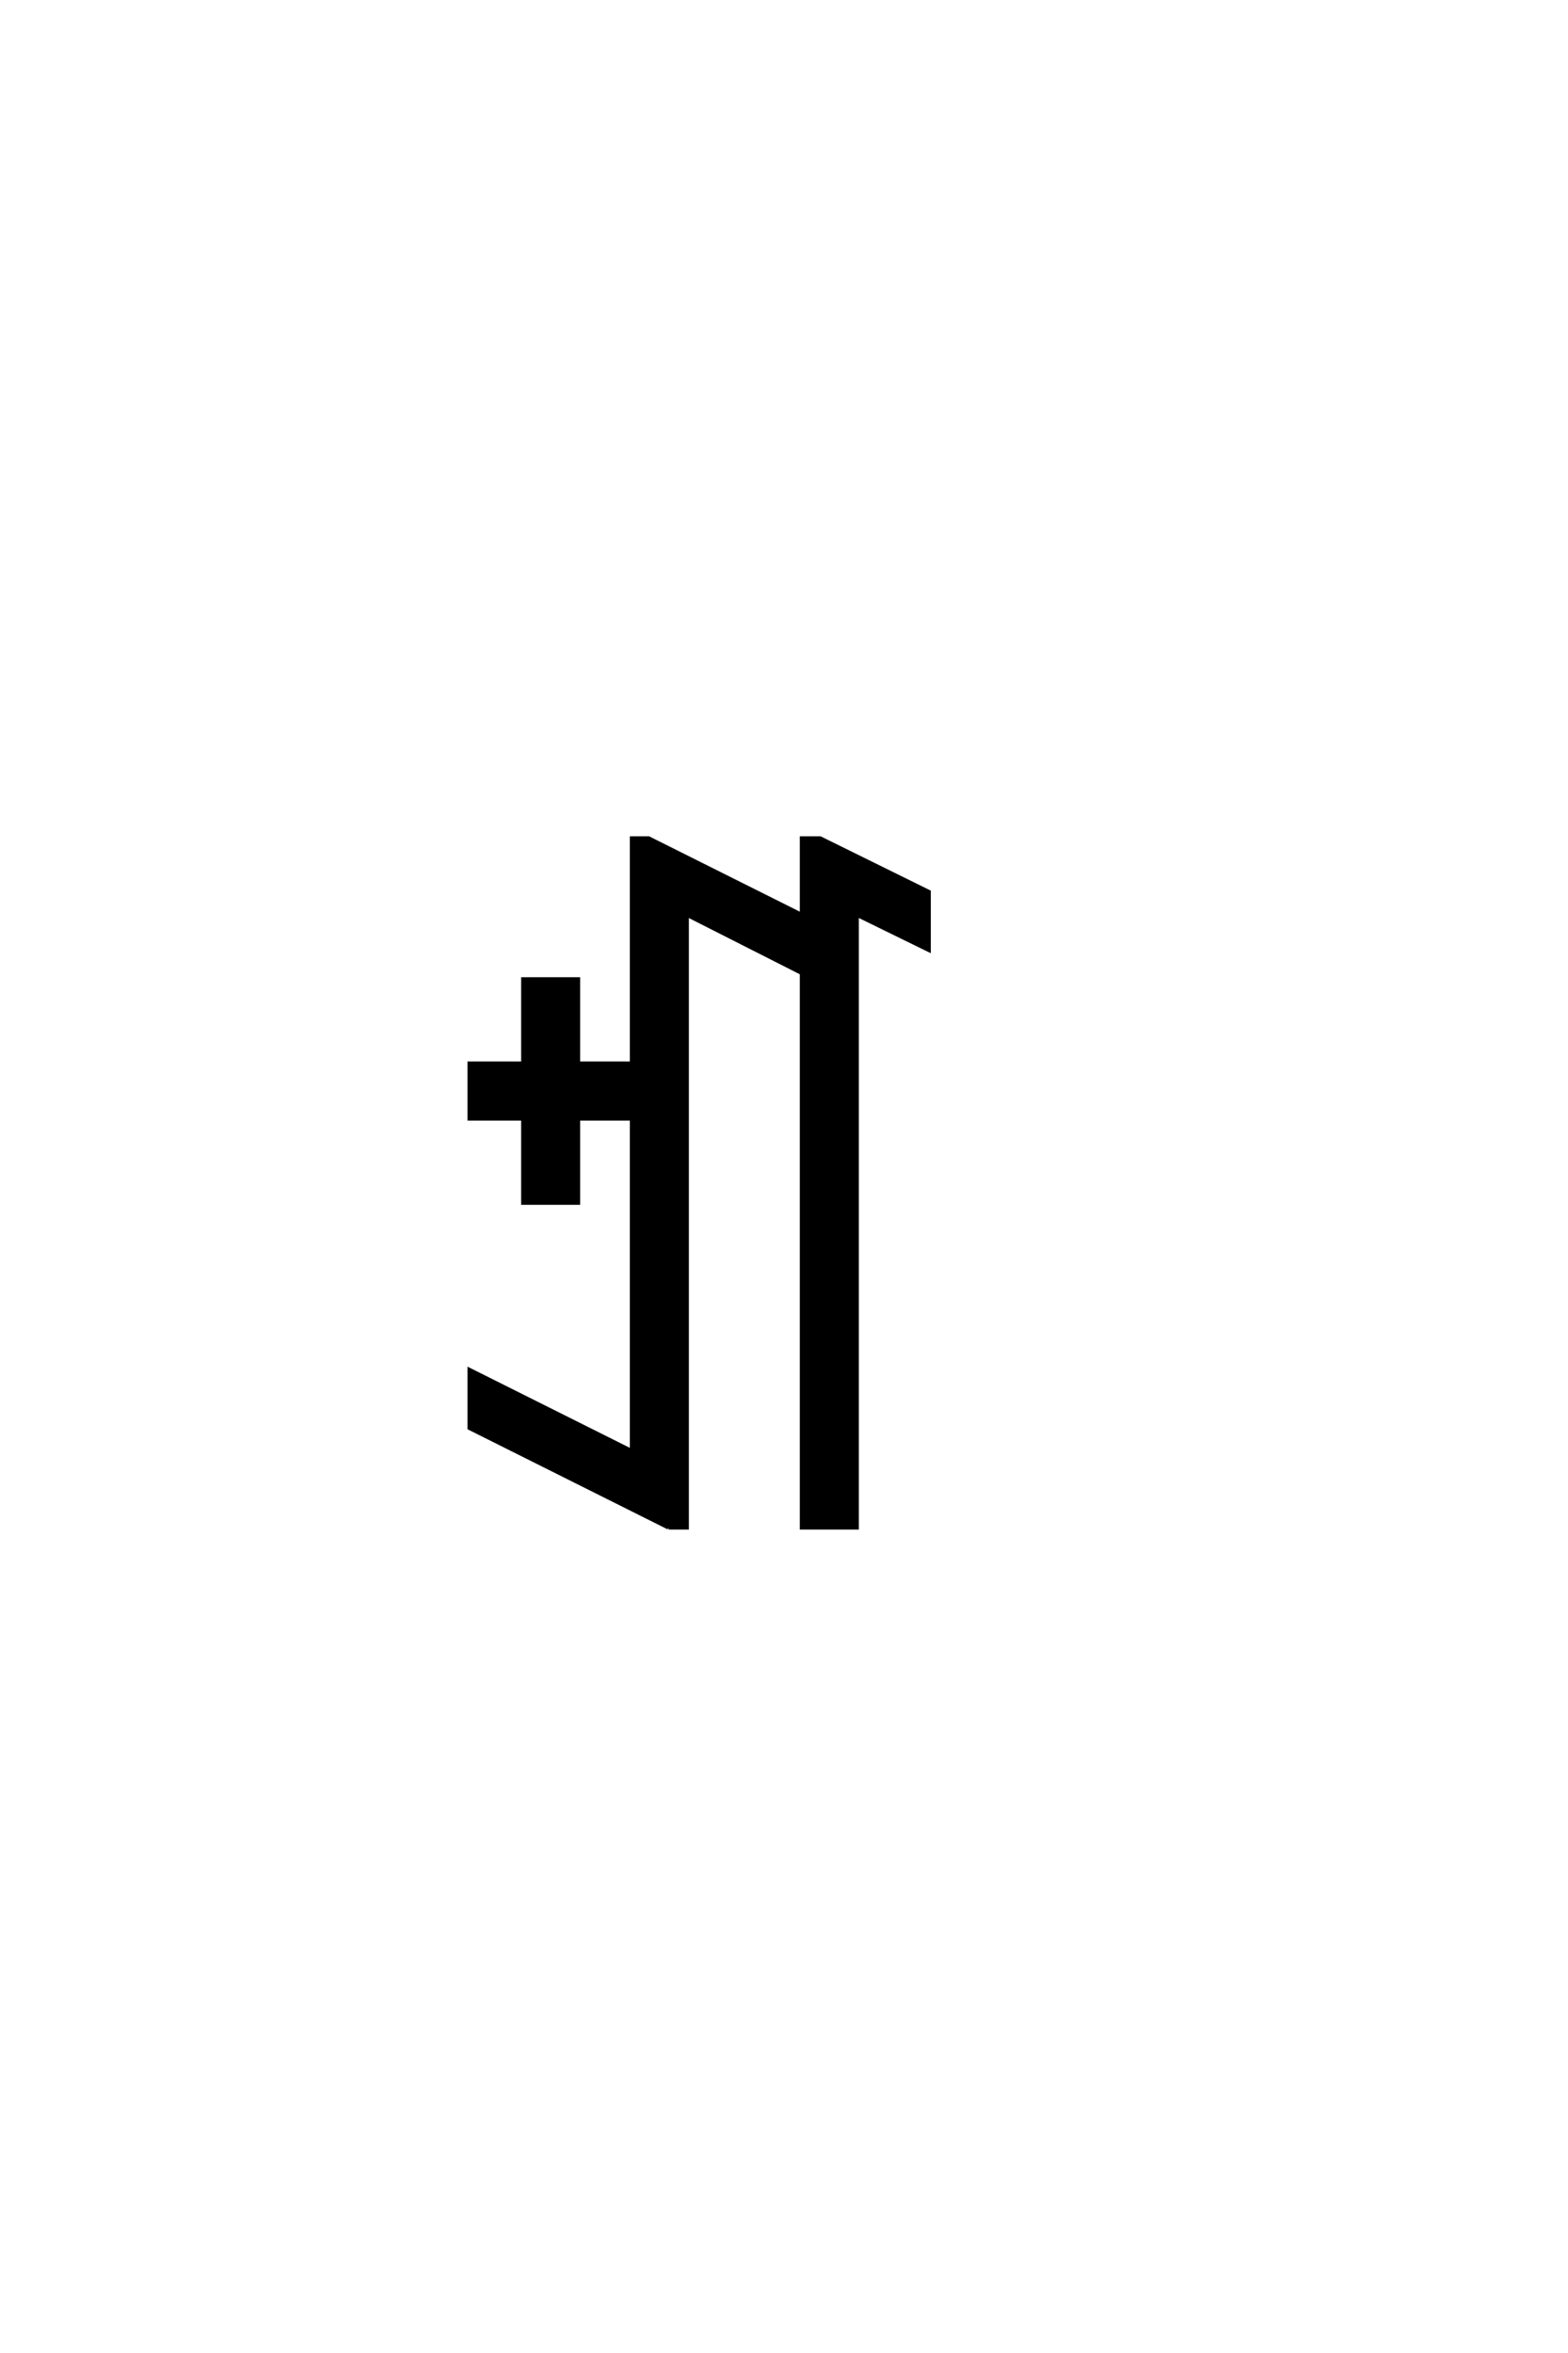 <?xml version="1.0" encoding="UTF-8"?>
<!DOCTYPE svg PUBLIC "-//W3C//DTD SVG 1.0//EN" "http://www.w3.org/TR/2001/REC-SVG-20010904/DTD/svg10.dtd">

<svg xmlns="http://www.w3.org/2000/svg" version="1.0" width="40" height="60">

  <g transform="scale(0.1 -0.1) translate(110.0 -370.0)">
    <path d="M60.547 -19.531
L9.766 5.859
L9.766 20.703
L51.172 0
L51.172 84.766
L37.5 84.766
L37.5 63.281
L23.438 63.281
L23.438 84.766
L9.766 84.766
L9.766 98.828
L23.438 98.828
L23.438 120.312
L37.5 120.312
L37.5 98.828
L51.172 98.828
L51.172 156.25
L55.469 156.25
L94.531 136.719
L94.531 156.25
L99.219 156.25
L126.953 142.578
L126.953 127.734
L108.594 136.719
L108.594 -19.531
L94.531 -19.531
L94.531 121.875
L65.234 136.719
L65.234 -19.531
L60.547 -19.531
" style="fill: #000000; stroke: #000000"/>
  </g>
</svg>
